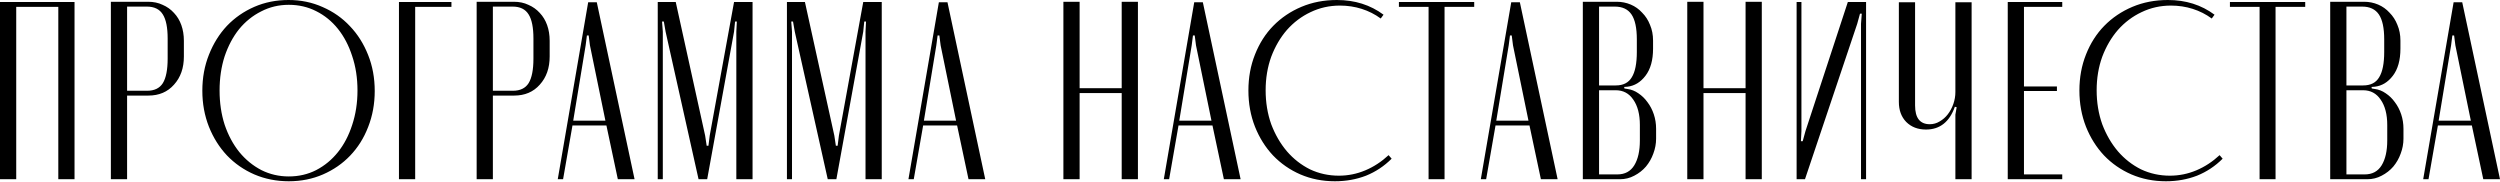<?xml version="1.0" encoding="UTF-8"?> <svg xmlns="http://www.w3.org/2000/svg" width="2762" height="201" viewBox="0 0 2762 201" fill="none"> <path d="M5.27641e-06 2.242H82.342V198.014H64.417V7.563H17.925V198.014H5.27641e-06V2.242ZM163.66 1.961C169.635 1.961 174.956 3.082 179.624 5.322C184.479 7.376 188.68 10.364 192.227 14.285C195.775 18.019 198.482 22.5 200.35 27.728C202.217 32.956 203.15 38.745 203.15 45.093V62.458C203.15 75.154 199.509 85.517 192.227 93.546C185.132 101.575 175.703 105.589 163.94 105.589H140.414V198.014H122.489V1.961H163.66ZM185.226 42.572C185.226 30.436 183.452 21.567 179.904 15.965C176.356 10.177 170.475 7.283 162.259 7.283H140.414V100.268H162.539C170.568 100.268 176.356 97.467 179.904 91.865C183.452 86.077 185.226 77.021 185.226 64.698V42.572ZM318.771 0.001C332.401 0.001 345.004 2.615 356.581 7.843C368.157 12.884 378.147 19.886 386.549 28.849C395.138 37.811 401.859 48.454 406.714 60.777C411.569 72.914 413.996 86.171 413.996 100.548C413.996 114.738 411.569 127.995 406.714 140.318C402.046 152.455 395.418 163.004 386.829 171.967C378.427 180.742 368.437 187.651 356.861 192.692C345.284 197.734 332.681 200.254 319.051 200.254C305.42 200.254 292.724 197.734 280.961 192.692C269.384 187.651 259.302 180.649 250.713 171.687C242.31 162.724 235.682 152.175 230.827 140.038C225.973 127.715 223.545 114.458 223.545 100.268C223.545 85.89 225.973 72.634 230.827 60.497C235.682 48.174 242.31 37.531 250.713 28.569C259.302 19.606 269.384 12.604 280.961 7.563C292.537 2.522 305.14 0.001 318.771 0.001ZM319.051 194.933C330.067 194.933 340.15 192.599 349.299 187.931C358.635 183.076 366.663 176.448 373.385 168.046C380.107 159.643 385.335 149.654 389.069 138.078C392.99 126.315 394.951 113.618 394.951 99.987C394.951 86.171 392.99 73.474 389.069 61.897C385.335 50.321 380.107 40.332 373.385 31.929C366.663 23.527 358.635 16.992 349.299 12.324C340.15 7.656 330.067 5.322 319.051 5.322C308.035 5.322 297.858 7.75 288.523 12.604C279.187 17.272 271.065 23.807 264.156 32.209C257.434 40.612 252.113 50.601 248.192 62.178C244.458 73.754 242.59 86.357 242.59 99.987C242.59 113.618 244.458 126.221 248.192 137.798C252.113 149.374 257.528 159.457 264.436 168.046C271.345 176.448 279.467 183.076 288.803 187.931C298.139 192.599 308.221 194.933 319.051 194.933ZM440.767 2.242H498.743V7.563H458.692V198.014H440.767V2.242ZM567.777 1.961C573.752 1.961 579.073 3.082 583.741 5.322C588.595 7.376 592.797 10.364 596.344 14.285C599.892 18.019 602.599 22.5 604.466 27.728C606.334 32.956 607.267 38.745 607.267 45.093V62.458C607.267 75.154 603.626 85.517 596.344 93.546C589.249 101.575 579.82 105.589 568.057 105.589H544.53V198.014H526.606V1.961H567.777ZM589.342 42.572C589.342 30.436 587.569 21.567 584.021 15.965C580.473 10.177 574.592 7.283 566.376 7.283H544.53V100.268H566.656C574.685 100.268 580.473 97.467 584.021 91.865C587.569 86.077 589.342 77.021 589.342 64.698V42.572ZM649.814 2.522H659.337L701.068 198.014H682.583L669.98 138.638H632.45L622.087 198.014H616.205L649.814 2.522ZM647.014 50.134L633.29 133.316H668.859L651.775 50.134L650.374 39.211H648.414L647.014 50.134ZM831.423 198.014H813.498V35.01L814.058 23.807H812.098L810.977 35.01L781.29 198.014H771.767L735.357 35.01L733.397 23.807H731.436L732.277 35.01V198.014H726.675V2.242H746.56L779.049 149.841L780.729 161.044H782.69L784.09 149.841L810.977 2.242H831.423V198.014ZM974.151 198.014H956.227V35.01L956.787 23.807H954.826L953.706 35.01L924.018 198.014H914.496L878.086 35.01L876.125 23.807H874.165L875.005 35.01V198.014H869.404V2.242H889.289L921.778 149.841L923.458 161.044H925.419L926.819 149.841L953.706 2.242H974.151V198.014ZM1037.25 2.522H1046.77L1088.5 198.014H1070.02L1057.41 138.638H1019.88L1009.52 198.014H1003.64L1037.25 2.522ZM1034.45 50.134L1020.72 133.316H1056.29L1039.21 50.134L1037.81 39.211H1035.85L1034.45 50.134ZM1192.76 1.961V97.467H1239.25V1.961H1257.18V198.014H1239.25V102.788H1192.76V198.014H1174.84V1.961H1192.76ZM1319.38 2.522H1328.9L1370.63 198.014H1352.15L1339.54 138.638H1302.01L1291.65 198.014H1285.77L1319.38 2.522ZM1316.58 50.134L1302.85 133.316H1338.42L1321.34 50.134L1319.94 39.211H1317.98L1316.58 50.134ZM1479.22 194.093C1489.3 194.093 1499.01 192.132 1508.35 188.211C1517.69 184.29 1526.27 178.688 1534.12 171.407L1537.48 175.328C1529.26 183.543 1519.83 189.798 1509.19 194.093C1498.55 198.2 1487.06 200.254 1474.74 200.254C1461.11 200.254 1448.41 197.734 1436.65 192.692C1425.07 187.651 1414.99 180.649 1406.4 171.687C1398 162.724 1391.37 152.175 1386.52 140.038C1381.66 127.715 1379.24 114.365 1379.24 99.987C1379.24 85.61 1381.66 72.353 1386.52 60.217C1391.37 47.894 1398.09 37.344 1406.68 28.569C1415.46 19.606 1425.82 12.604 1437.77 7.563C1449.72 2.522 1462.79 0.001 1476.98 0.001C1496.77 0.001 1513.95 5.416 1528.52 16.245L1525.43 20.446C1519.09 15.778 1512.08 12.231 1504.43 9.804C1496.77 7.376 1488.74 6.163 1480.34 6.163C1468.77 6.163 1457.94 8.59 1447.85 13.444C1437.96 18.112 1429.28 24.648 1421.81 33.05C1414.52 41.452 1408.74 51.348 1404.44 62.738C1400.33 74.127 1398.28 86.451 1398.28 99.707C1398.28 113.151 1400.33 125.661 1404.44 137.237C1408.74 148.627 1414.52 158.616 1421.81 167.205C1429.09 175.608 1437.58 182.236 1447.29 187.091C1457.19 191.759 1467.83 194.093 1479.22 194.093ZM1628.71 7.563H1595.94V198.014H1578.29V7.563H1545.52V2.242H1628.71V7.563ZM1669.61 2.522H1679.14L1720.87 198.014H1702.38L1689.78 138.638H1652.25L1641.89 198.014H1636L1669.61 2.522ZM1666.81 50.134L1653.09 133.316H1688.66L1671.57 50.134L1670.17 39.211H1668.21L1666.81 50.134ZM1826.3 53.775C1826.3 66.472 1823.49 76.461 1817.89 83.743C1812.48 90.838 1805.85 94.853 1798.01 95.786L1794.37 96.067L1794.65 97.747L1798.01 98.307C1802.3 98.867 1806.32 100.454 1810.05 103.068C1813.97 105.682 1817.33 108.95 1820.13 112.871C1823.12 116.792 1825.46 121.273 1827.14 126.315C1828.82 131.356 1829.66 136.677 1829.66 142.279V153.202C1829.66 158.803 1828.63 164.311 1826.58 169.726C1824.71 174.954 1822 179.715 1818.45 184.01C1814.91 188.118 1810.61 191.479 1805.57 194.093C1800.72 196.707 1795.39 198.014 1789.61 198.014H1748.71V1.961H1786.24C1791.66 1.961 1796.79 2.988 1801.65 5.042C1806.5 7.096 1810.7 10.084 1814.25 14.005C1817.99 17.739 1820.88 22.22 1822.93 27.448C1825.18 32.676 1826.3 38.465 1826.3 44.813V53.775ZM1785.12 94.386C1793.34 94.386 1799.22 91.399 1802.77 85.424C1806.5 79.449 1808.37 70.113 1808.37 57.416V43.413C1808.37 30.902 1806.41 21.753 1802.49 15.965C1798.57 10.177 1792.41 7.283 1784 7.283H1766.64V94.386H1785.12ZM1811.73 138.078C1811.73 126.315 1809.3 116.979 1804.45 110.07C1799.78 103.162 1793.34 99.707 1785.12 99.707H1766.64V192.692H1786.81C1795.21 192.692 1801.46 189.331 1805.57 182.609C1809.68 175.888 1811.73 166.739 1811.73 155.162V138.078ZM1882.02 1.961V97.467H1928.51V1.961H1946.43V198.014H1928.51V102.788H1882.02V198.014H1864.09V1.961H1882.02ZM2061.64 2.242V198.014H2056.04V26.328L2056.88 15.125H2054.92L2051.84 26.328L1994.14 198.014H1984.9V2.242H1990.22V144.799L1989.66 156.002H1991.62L1994.7 144.799L2041.48 2.242H2061.64ZM2159.75 117.912C2153.78 134.717 2143.13 143.119 2127.82 143.119C2118.86 143.119 2111.58 140.318 2105.98 134.717C2100.56 129.115 2097.86 121.74 2097.86 112.591V2.522H2115.78V116.512C2115.78 130.329 2121.2 137.237 2132.03 137.237C2135.95 137.237 2139.59 136.21 2142.95 134.157C2146.5 132.103 2149.48 129.489 2151.91 126.315C2154.52 122.954 2156.58 119.126 2158.07 114.831C2159.57 110.537 2160.31 106.149 2160.31 101.668V2.522H2178.24V198.014H2160.31V126.595L2161.71 118.472L2159.75 117.912ZM2278.37 2.242V7.563H2236.08V95.506H2272.49V100.548H2236.08V192.692H2278.37V198.014H2218.16V2.242H2278.37ZM2397.32 194.093C2407.4 194.093 2417.11 192.132 2426.45 188.211C2435.78 184.29 2444.37 178.688 2452.21 171.407L2455.57 175.328C2447.36 183.543 2437.93 189.798 2427.29 194.093C2416.64 198.2 2405.16 200.254 2392.84 200.254C2379.21 200.254 2366.51 197.734 2354.75 192.692C2343.17 187.651 2333.09 180.649 2324.5 171.687C2316.1 162.724 2309.47 152.175 2304.61 140.038C2299.76 127.715 2297.33 114.365 2297.33 99.987C2297.33 85.61 2299.76 72.353 2304.61 60.217C2309.47 47.894 2316.19 37.344 2324.78 28.569C2333.56 19.606 2343.92 12.604 2355.87 7.563C2367.82 2.522 2380.89 0.001 2395.08 0.001C2414.87 0.001 2432.05 5.416 2446.61 16.245L2443.53 20.446C2437.18 15.778 2430.18 12.231 2422.53 9.804C2414.87 7.376 2406.84 6.163 2398.44 6.163C2386.86 6.163 2376.03 8.59 2365.95 13.444C2356.05 18.112 2347.37 24.648 2339.9 33.05C2332.62 41.452 2326.83 51.348 2322.54 62.738C2318.43 74.127 2316.38 86.451 2316.38 99.707C2316.38 113.151 2318.43 125.661 2322.54 137.237C2326.83 148.627 2332.62 158.616 2339.9 167.205C2347.19 175.608 2355.68 182.236 2365.39 187.091C2375.29 191.759 2385.93 194.093 2397.32 194.093ZM2546.8 7.563H2514.03V198.014H2496.39V7.563H2463.62V2.242H2546.8V7.563ZM2651.99 53.775C2651.99 66.472 2649.19 76.461 2643.59 83.743C2638.17 90.838 2631.54 94.853 2623.7 95.786L2620.06 96.067L2620.34 97.747L2623.7 98.307C2628 98.867 2632.01 100.454 2635.75 103.068C2639.67 105.682 2643.03 108.95 2645.83 112.871C2648.82 116.792 2651.15 121.273 2652.83 126.315C2654.51 131.356 2655.35 136.677 2655.35 142.279V153.202C2655.35 158.803 2654.32 164.311 2652.27 169.726C2650.4 174.954 2647.7 179.715 2644.15 184.01C2640.6 188.118 2636.31 191.479 2631.26 194.093C2626.41 196.707 2621.09 198.014 2615.3 198.014H2574.41V1.961H2611.94C2617.35 1.961 2622.49 2.988 2627.34 5.042C2632.2 7.096 2636.4 10.084 2639.95 14.005C2643.68 17.739 2646.58 22.22 2648.63 27.448C2650.87 32.676 2651.99 38.465 2651.99 44.813V53.775ZM2610.82 94.386C2619.03 94.386 2624.92 91.399 2628.46 85.424C2632.2 79.449 2634.07 70.113 2634.07 57.416V43.413C2634.07 30.902 2632.1 21.753 2628.18 15.965C2624.26 10.177 2618.1 7.283 2609.7 7.283H2592.33V94.386H2610.82ZM2637.43 138.078C2637.43 126.315 2635 116.979 2630.14 110.07C2625.48 103.162 2619.03 99.707 2610.82 99.707H2592.33V192.692H2612.5C2620.9 192.692 2627.16 189.331 2631.26 182.609C2635.37 175.888 2637.43 166.739 2637.43 155.162V138.078ZM2710.75 2.522H2720.27L2762 198.014H2743.52L2730.91 138.638H2693.38L2683.02 198.014H2677.14L2710.75 2.522ZM2707.95 50.134L2694.22 133.316H2729.79L2712.71 50.134L2711.31 39.211H2709.35L2707.95 50.134Z" fill="black"></path> </svg> 